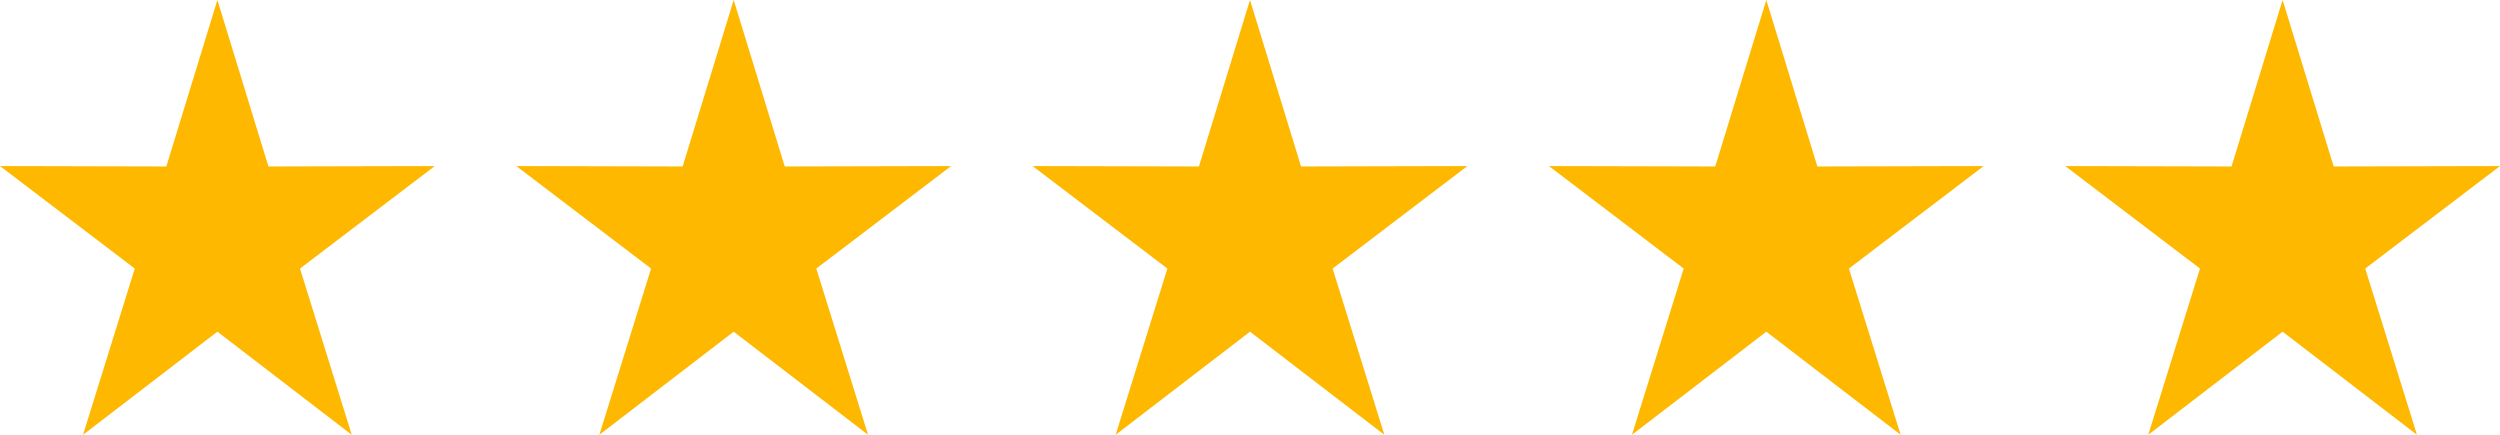 <svg xmlns="http://www.w3.org/2000/svg" width="92" height="16" viewBox="0 0 92 16" fill="none"><path d="M8 0L9.879 6.126L16 6.111L11.04 9.883L12.944 16L8 12.206L3.056 16L4.96 9.883L0 6.111L6.121 6.126L8 0Z" fill="#FFB800"></path><path d="M27 0L28.879 6.126L35 6.111L30.04 9.883L31.944 16L27 12.206L22.056 16L23.96 9.883L19 6.111L25.121 6.126L27 0Z" fill="#FFB800"></path><path d="M46 0L47.879 6.126L54 6.111L49.04 9.883L50.944 16L46 12.206L41.056 16L42.96 9.883L38 6.111L44.121 6.126L46 0Z" fill="#FFB800"></path><path d="M65 0L66.879 6.126L73 6.111L68.04 9.883L69.944 16L65 12.206L60.056 16L61.96 9.883L57 6.111L63.121 6.126L65 0Z" fill="#FFB800"></path><path d="M84 0L85.879 6.126L92 6.111L87.04 9.883L88.944 16L84 12.206L79.056 16L80.96 9.883L76 6.111L82.121 6.126L84 0Z" fill="#FFB800"></path></svg>